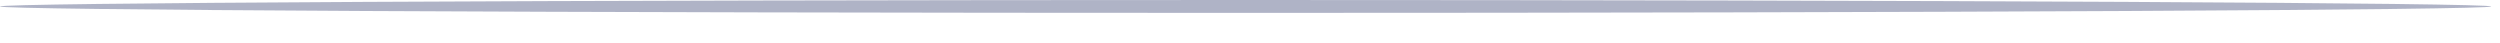 <?xml version="1.0" encoding="utf-8"?>
<svg xmlns="http://www.w3.org/2000/svg" fill="none" height="100%" overflow="visible" preserveAspectRatio="none" style="display: block;" viewBox="0 0 58 1" width="100%">
<path d="M28.898 0.299C44.858 0.299 57.796 0.232 57.796 0.15C57.796 0.067 44.858 0 28.898 0C12.938 0 0 0.067 0 0.15C0 0.232 12.938 0.299 28.898 0.299Z" fill="#AFB3C6" id="Vector"/>
</svg>